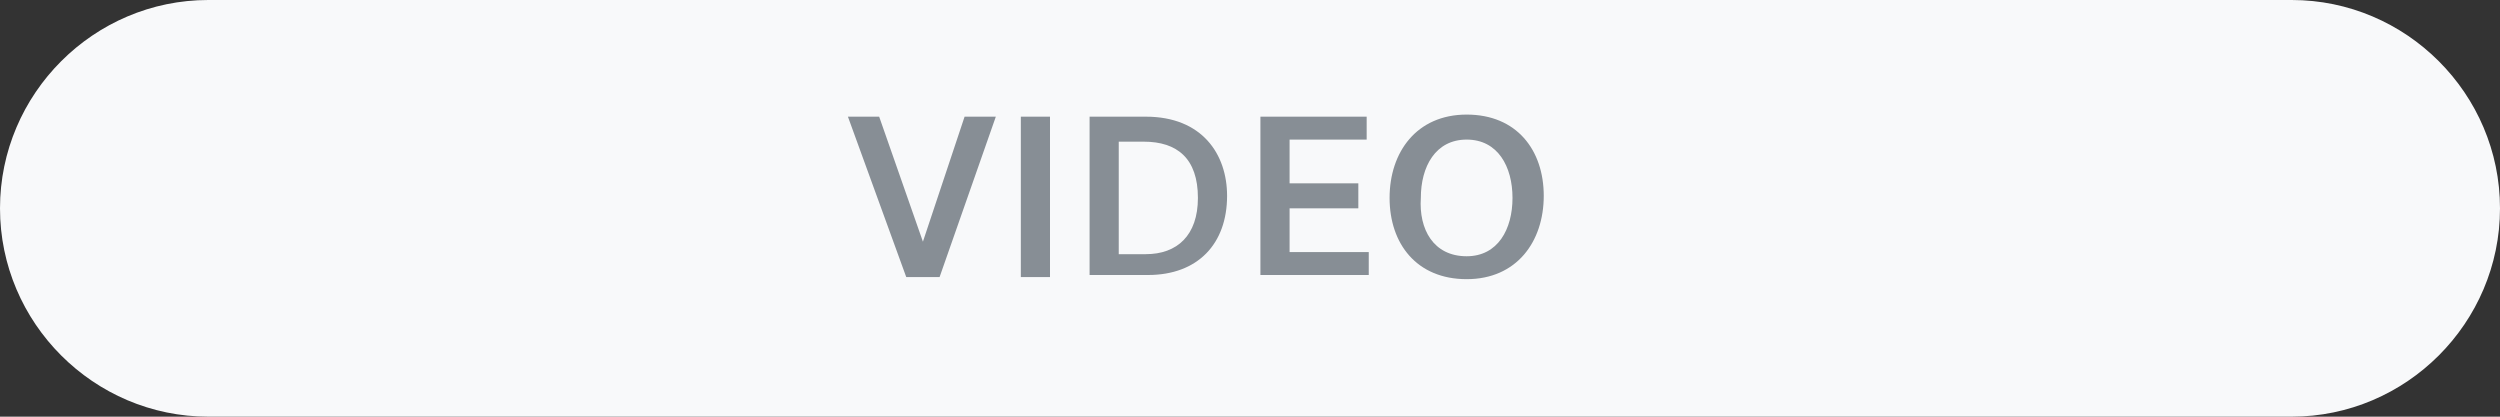 <?xml version="1.0" encoding="UTF-8"?> <svg xmlns="http://www.w3.org/2000/svg" xmlns:xlink="http://www.w3.org/1999/xlink" version="1.1" id="Layer_1" x="0px" y="0px" viewBox="0 0 120 20" style="enable-background:new 0 0 120 20;" xml:space="preserve"><rect x="0" y="0" width="120" height="20" fill="#333333" stroke="none"/> <style type="text/css"> .st0{fill:#F8F9FA;} .st1{fill:#878E95;} </style> <g> <path class="st0" d="M0,10c0,5.5,4.5,10,10,10h100c5.5,0,10-4.5,10-10s-4.5-10-10-10H10C4.5,0,0,4.5,0,10C0,10,0,4.5,0,10z"></path> </g> <g> <path class="st1" d="M47.8,5.6l-2.7,7.7h-1.6l-2.8-7.7h1.5l2.1,6h0l2-6H47.8z"></path> <path class="st1" d="M49,13.3V5.6h1.4v7.7H49z"></path> <path class="st1" d="M52.3,5.6H55c2.7,0,3.9,1.8,3.9,3.8c0,2.3-1.4,3.8-3.8,3.8h-2.8V5.6z M55,12.2c1.5,0,2.5-0.9,2.5-2.7 c0-1.9-1-2.7-2.6-2.7h-1.2v5.4H55z"></path> <path class="st1" d="M60.5,13.3V5.6h5.1v1.1h-3.7v2.1h3.3V10h-3.3v2.1h3.8v1.1H60.5z"></path> <path class="st1" d="M70.4,5.5c2.4,0,3.7,1.7,3.7,3.9c0,2.2-1.3,4-3.7,4c-2.4,0-3.7-1.7-3.7-3.9C66.7,7.3,68,5.5,70.4,5.5z M70.4,12.3c1.5,0,2.2-1.3,2.2-2.8c0-1.5-0.7-2.8-2.2-2.8c-1.5,0-2.2,1.3-2.2,2.8C68.1,11,68.8,12.3,70.4,12.3z"></path> </g> </svg> 
